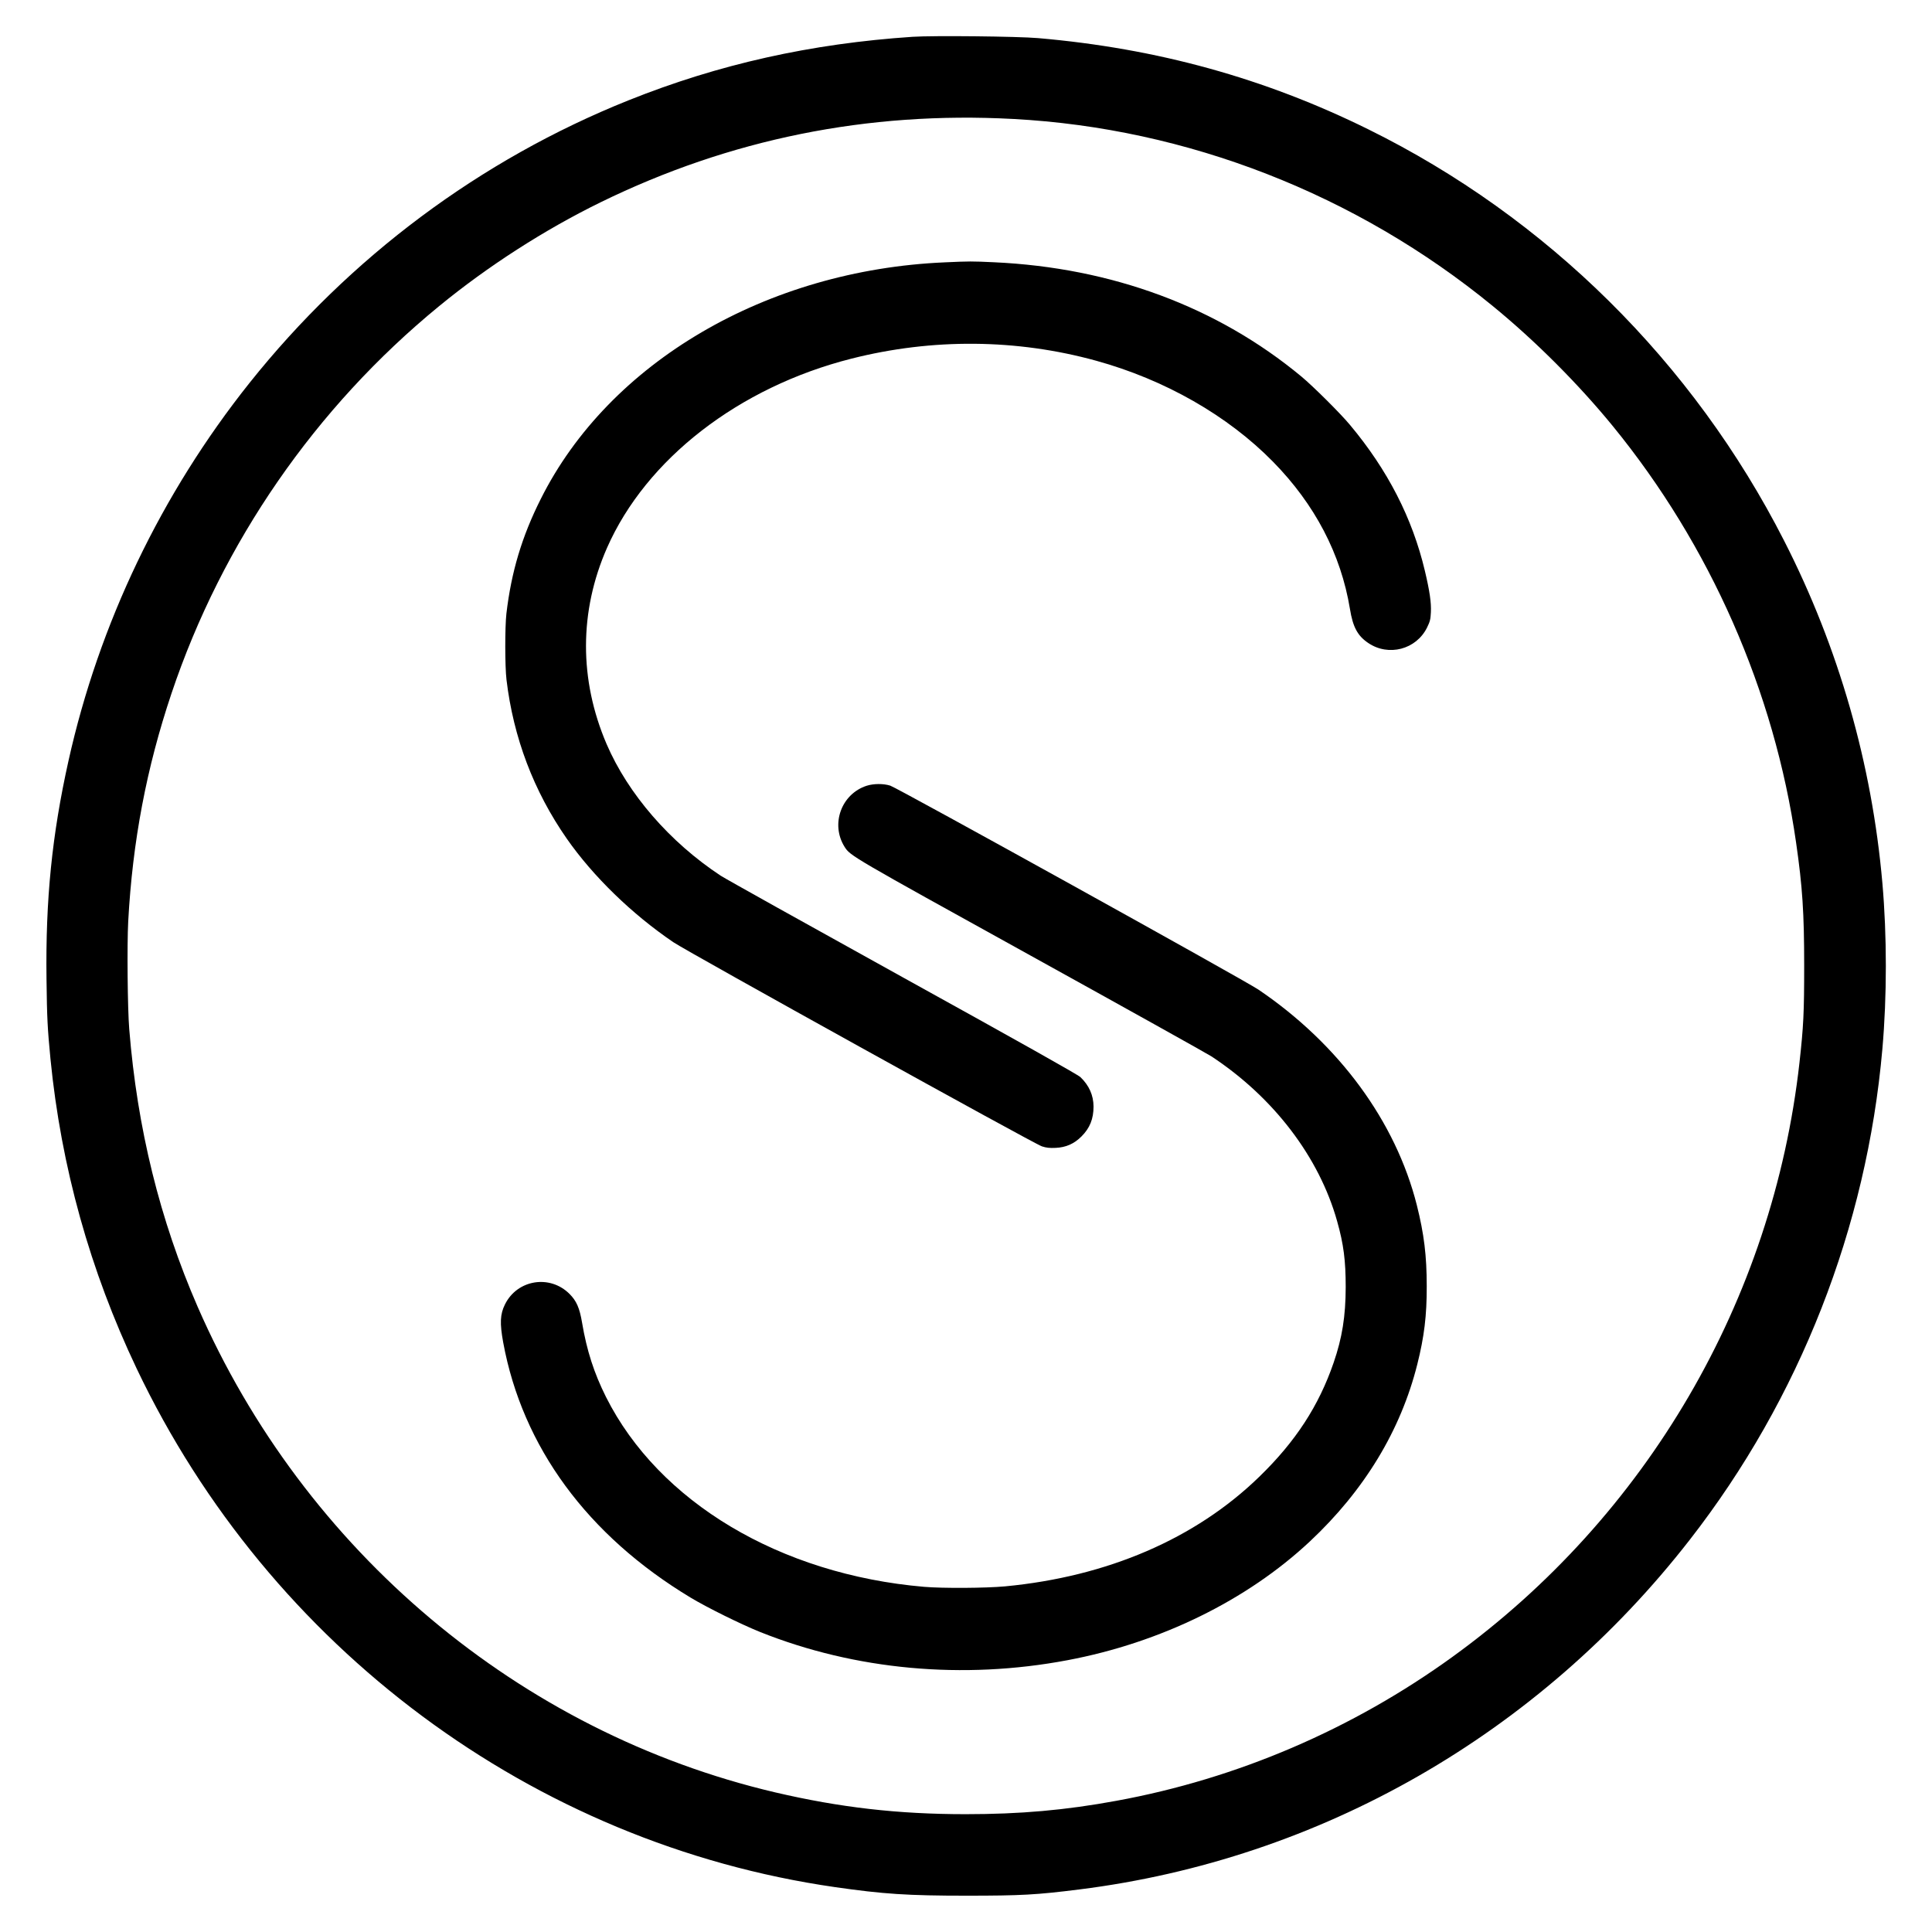 <?xml version="1.0" standalone="no"?>
<!DOCTYPE svg PUBLIC "-//W3C//DTD SVG 20010904//EN"
 "http://www.w3.org/TR/2001/REC-SVG-20010904/DTD/svg10.dtd">
<svg version="1.0" xmlns="http://www.w3.org/2000/svg"
 width="2048pt" height="2048pt" viewBox="0 0 2048 2048"
 preserveAspectRatio="xMidYMid meet">
<g transform="translate(0,2048) scale(0.1,-0.1)"
fill="#000000" stroke="none">
<path d="M9675 20090 c-1078 -72 -2056 -290 -3014 -674 -1569 -629 -2952
-1661 -4016 -2995 -935 -1174 -1595 -2550 -1919 -4006 -175 -786 -244 -1471
-233 -2314 5 -418 11 -524 42 -846 113 -1144 419 -2243 914 -3283 1410 -2961
4202 -5035 7401 -5496 515 -74 774 -91 1395 -91 581 0 742 9 1195 66 2554 320
4870 1646 6474 3709 1163 1494 1874 3308 2040 5200 49 557 49 1203 0 1760
-111 1266 -463 2494 -1041 3627 -964 1892 -2517 3429 -4408 4362 -1100 543
-2240 858 -3500 967 -219 19 -1113 28 -1330 14z m1065 -871 c1844 -98 3638
-798 5085 -1984 450 -368 906 -825 1270 -1270 1033 -1264 1714 -2811 1944
-4415 68 -470 86 -749 86 -1305 0 -502 -7 -644 -50 -1030 -282 -2518 -1618
-4807 -3675 -6296 -1063 -770 -2286 -1294 -3565 -1528 -542 -100 -1021 -142
-1599 -142 -718 0 -1333 71 -2018 231 -2707 635 -4994 2559 -6123 5148 -401
921 -640 1891 -725 2942 -18 216 -24 897 -11 1141 46 851 194 1630 459 2419
537 1600 1527 3032 2837 4105 517 424 1116 809 1710 1100 1371 671 2833 967
4375 884z"/>
<path d="M10015 17699 c-1888 -81 -3558 -1059 -4283 -2509 -200 -398 -312
-773 -364 -1215 -16 -142 -16 -558 1 -700 73 -613 288 -1181 639 -1685 279
-400 692 -801 1130 -1098 152 -103 3826 -2139 3907 -2164 46 -15 81 -19 145
-16 110 5 196 43 274 121 89 89 128 186 128 318 -1 119 -47 223 -139 311 -25
25 -657 380 -1883 1058 -1015 562 -1883 1046 -1930 1077 -540 356 -982 866
-1210 1396 -292 682 -291 1406 4 2078 414 942 1398 1705 2591 2007 859 218
1754 210 2595 -22 728 -201 1394 -581 1874 -1070 444 -452 720 -979 816 -1561
31 -192 81 -285 194 -361 215 -146 508 -69 623 163 32 65 37 86 41 163 5 103
-13 225 -64 440 -132 557 -394 1068 -793 1545 -100 121 -392 411 -516 514
-890 738 -2010 1154 -3260 1211 -239 11 -253 11 -520 -1z"/>
<path d="M9188 12151 c-270 -87 -386 -408 -235 -648 61 -96 65 -98 1967 -1150
1009 -558 1873 -1040 1920 -1070 660 -434 1144 -1069 1334 -1748 69 -244 91
-417 91 -700 -1 -309 -37 -535 -128 -800 -157 -457 -403 -836 -789 -1210 -675
-656 -1608 -1058 -2693 -1161 -206 -19 -661 -22 -860 -5 -1526 131 -2812 899
-3371 2012 -127 254 -204 492 -254 789 -26 155 -59 230 -133 304 -208 208
-554 152 -684 -111 -52 -104 -56 -200 -19 -403 204 -1108 893 -2046 1986
-2705 178 -107 532 -282 738 -365 1008 -403 2150 -508 3257 -299 988 186 1903
635 2569 1258 578 541 964 1177 1140 1879 73 291 101 516 100 827 0 323 -28
553 -105 860 -224 887 -825 1706 -1678 2284 -152 103 -3826 2138 -3904 2163
-74 23 -175 22 -249 -1z"/>
</g>
</svg>
